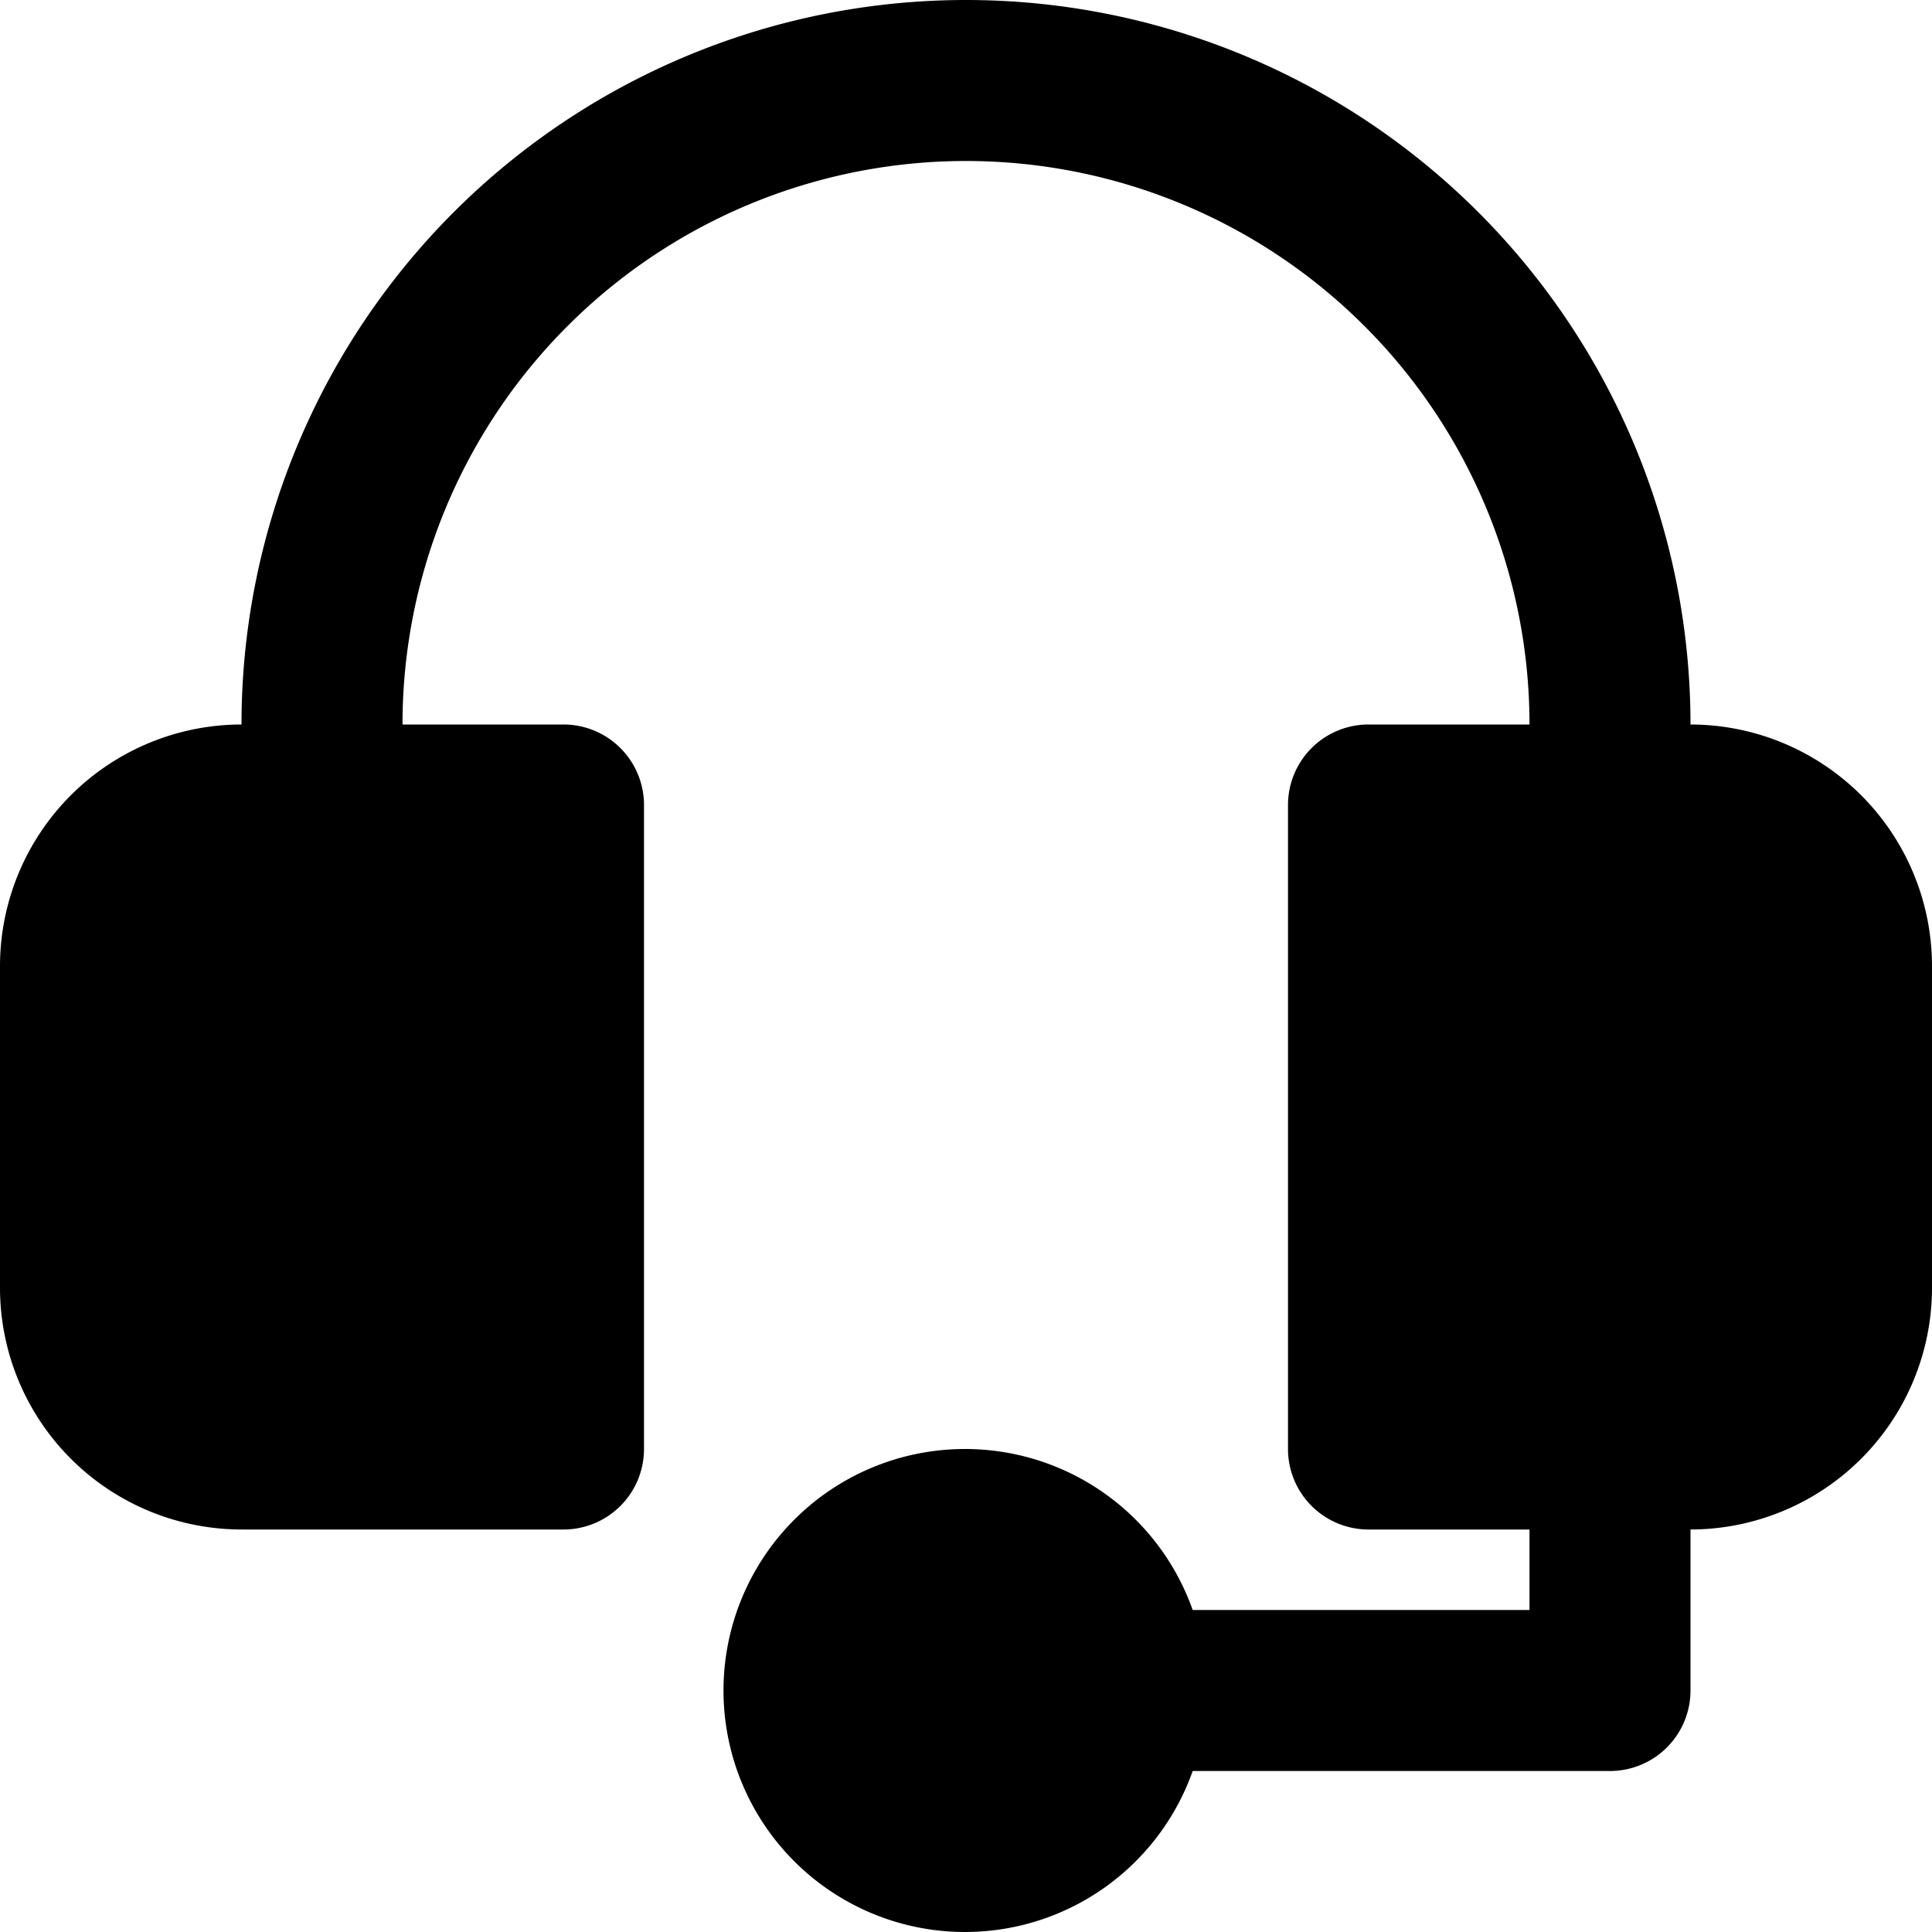 <svg height="512" viewBox="0 0 24 24" width="512" xmlns="http://www.w3.org/2000/svg"><g id="CS"><path d="m21 9a9 9 0 0 0 -18 0 3.003 3.003 0 0 0 -3 3v4a3.003 3.003 0 0 0 3 3h4a1 1 0 0 0 1-1v-8a1 1 0 0 0 -1-1h-2a7 7 0 0 1 14 0h-2a1 1 0 0 0 -1 1v8a1 1 0 0 0 1 1h2v1h-4.184a3 3 0 1 0 0 2h5.184a1 1 0 0 0 1-1v-2a3.003 3.003 0 0 0 3-3v-4a3.003 3.003 0 0 0 -3-3z"/></g></svg>